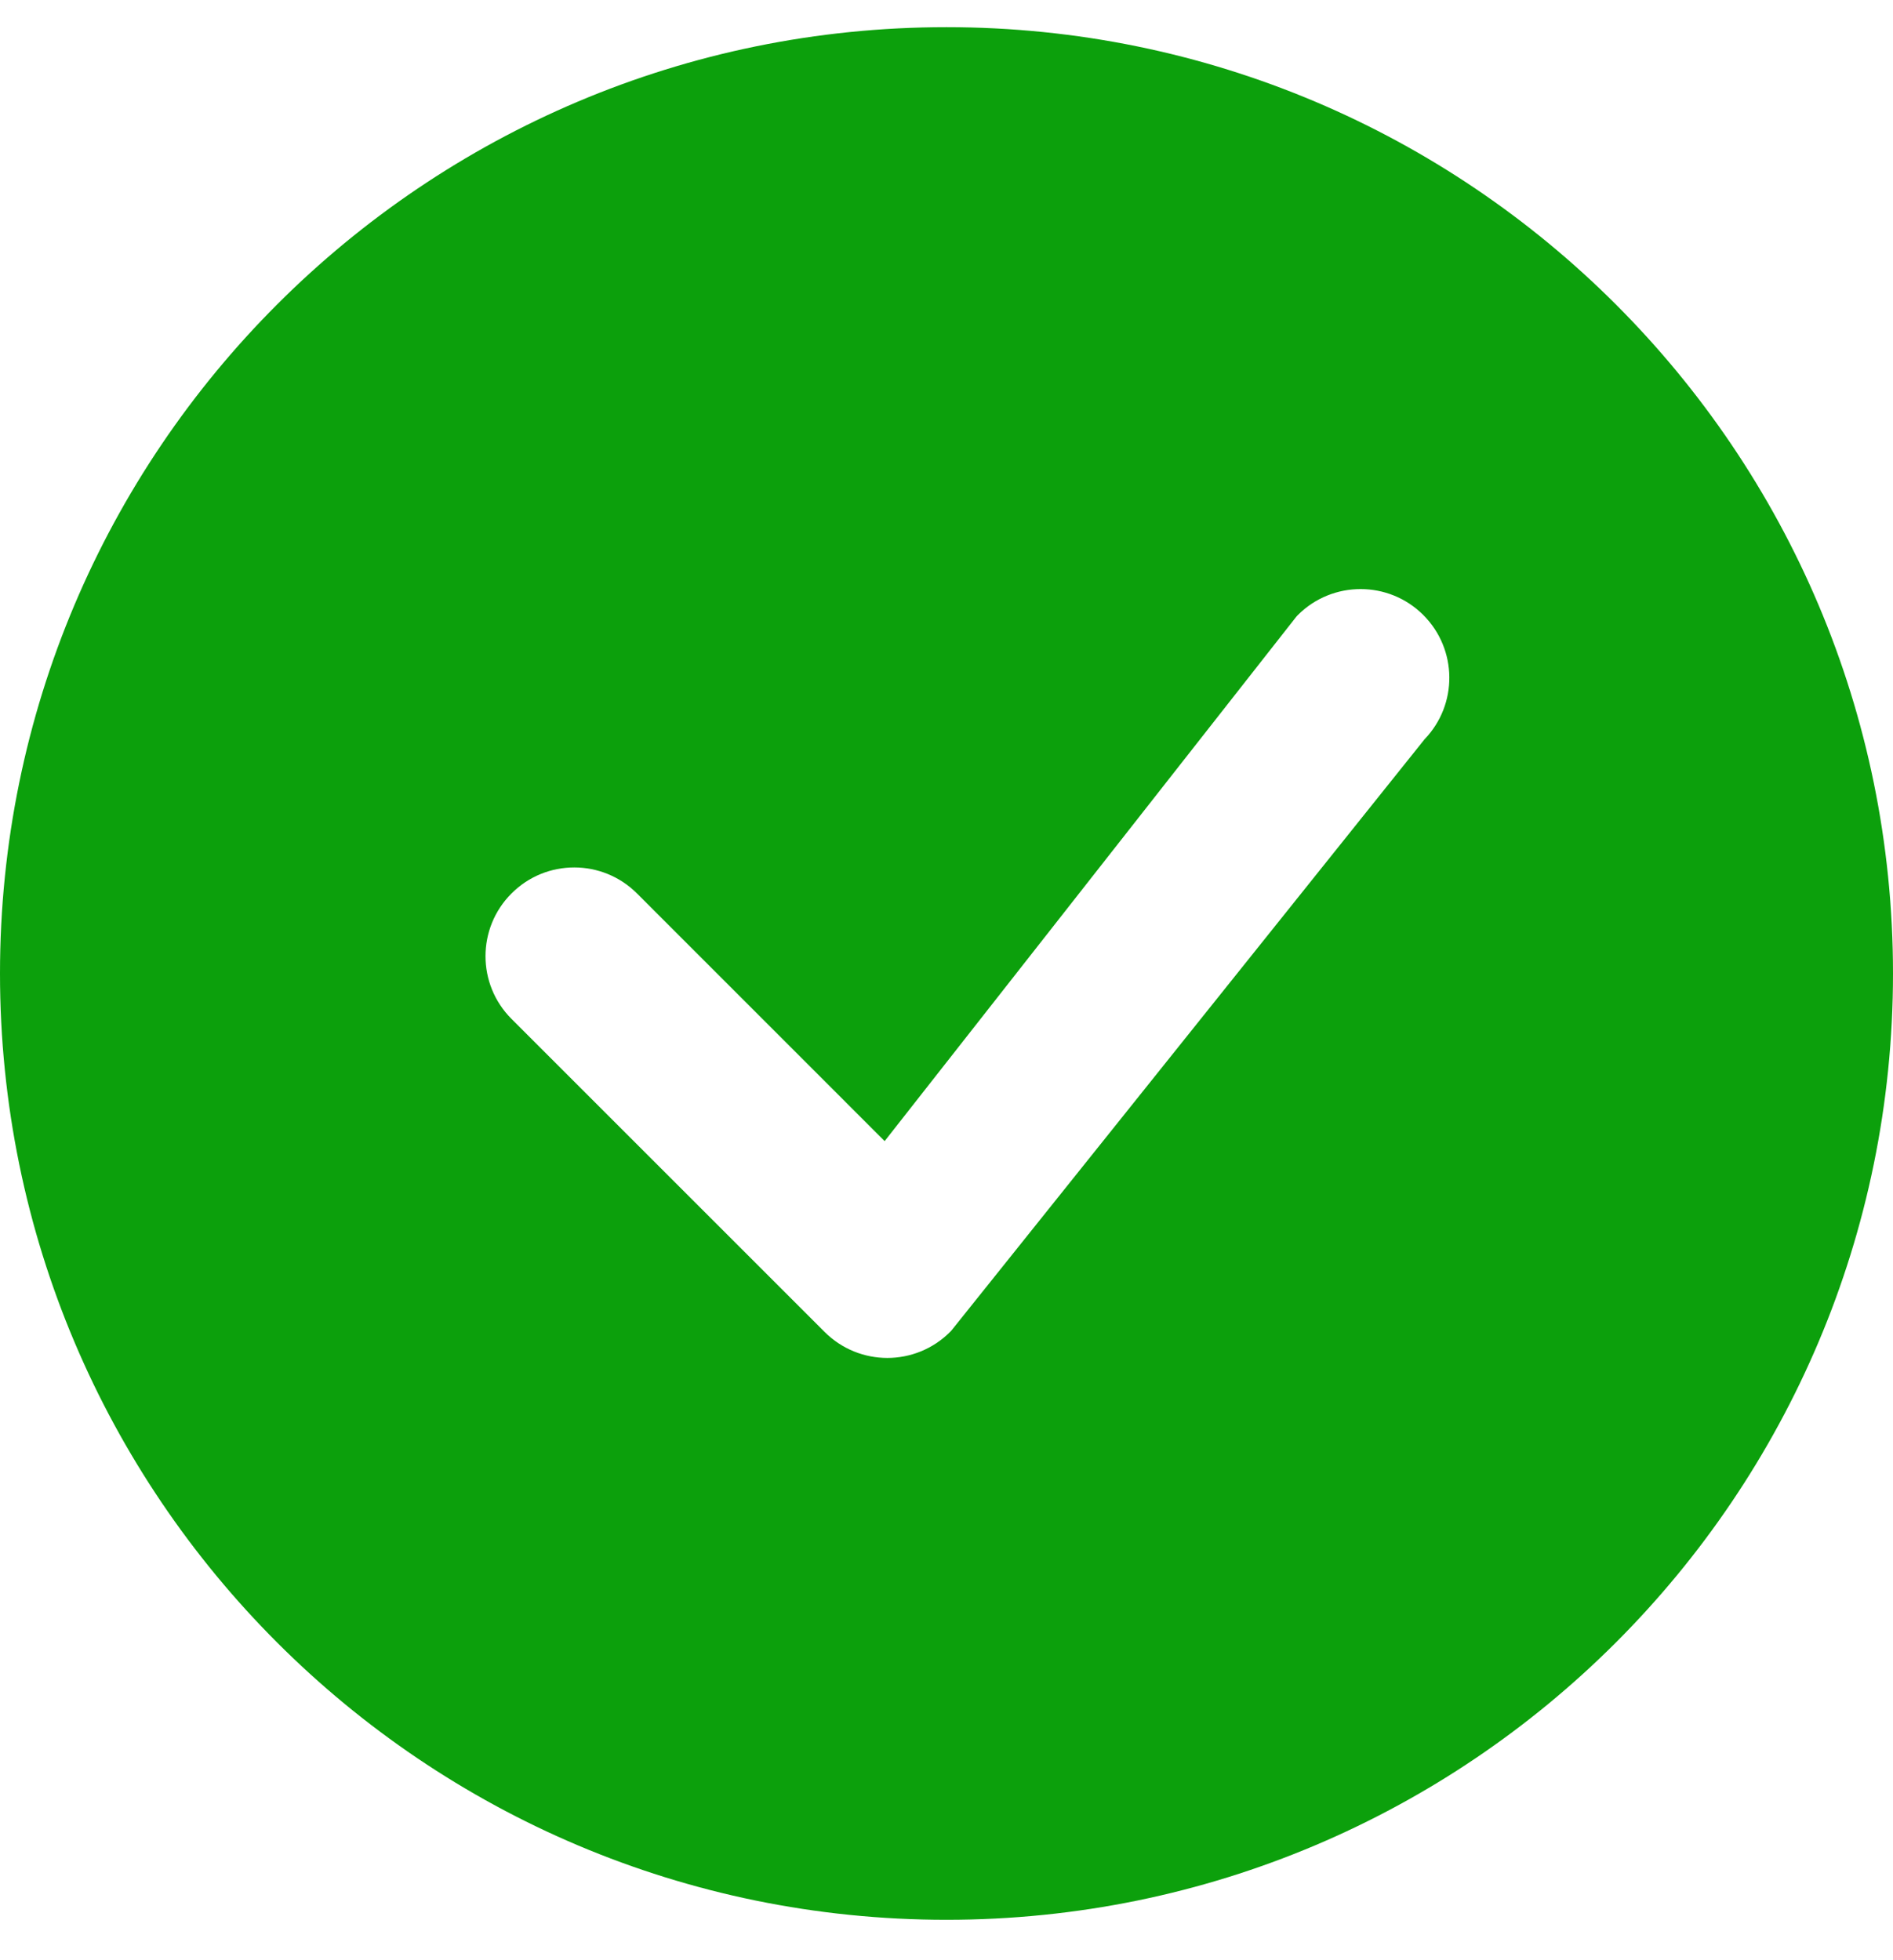<svg width="28" height="29" viewBox="0 0 28 29" fill="none" xmlns="http://www.w3.org/2000/svg">
<path d="M28 14.402C28 22.134 21.732 28.402 14 28.402C6.268 28.402 0 22.134 0 14.402C0 6.67 6.268 0.402 14 0.402C21.732 0.402 28 6.67 28 14.402ZM21.053 9.099C20.541 8.587 19.709 8.587 19.197 9.099C19.184 9.112 19.173 9.125 19.162 9.139L13.085 16.882L9.422 13.218C8.909 12.705 8.078 12.705 7.566 13.218C7.053 13.73 7.053 14.562 7.566 15.074L12.197 19.705C12.71 20.218 13.54 20.218 14.053 19.705C14.065 19.694 14.075 19.682 14.085 19.669L21.072 10.936C21.566 10.422 21.559 9.606 21.053 9.099Z" fill="#0CA00C"/>
</svg>
